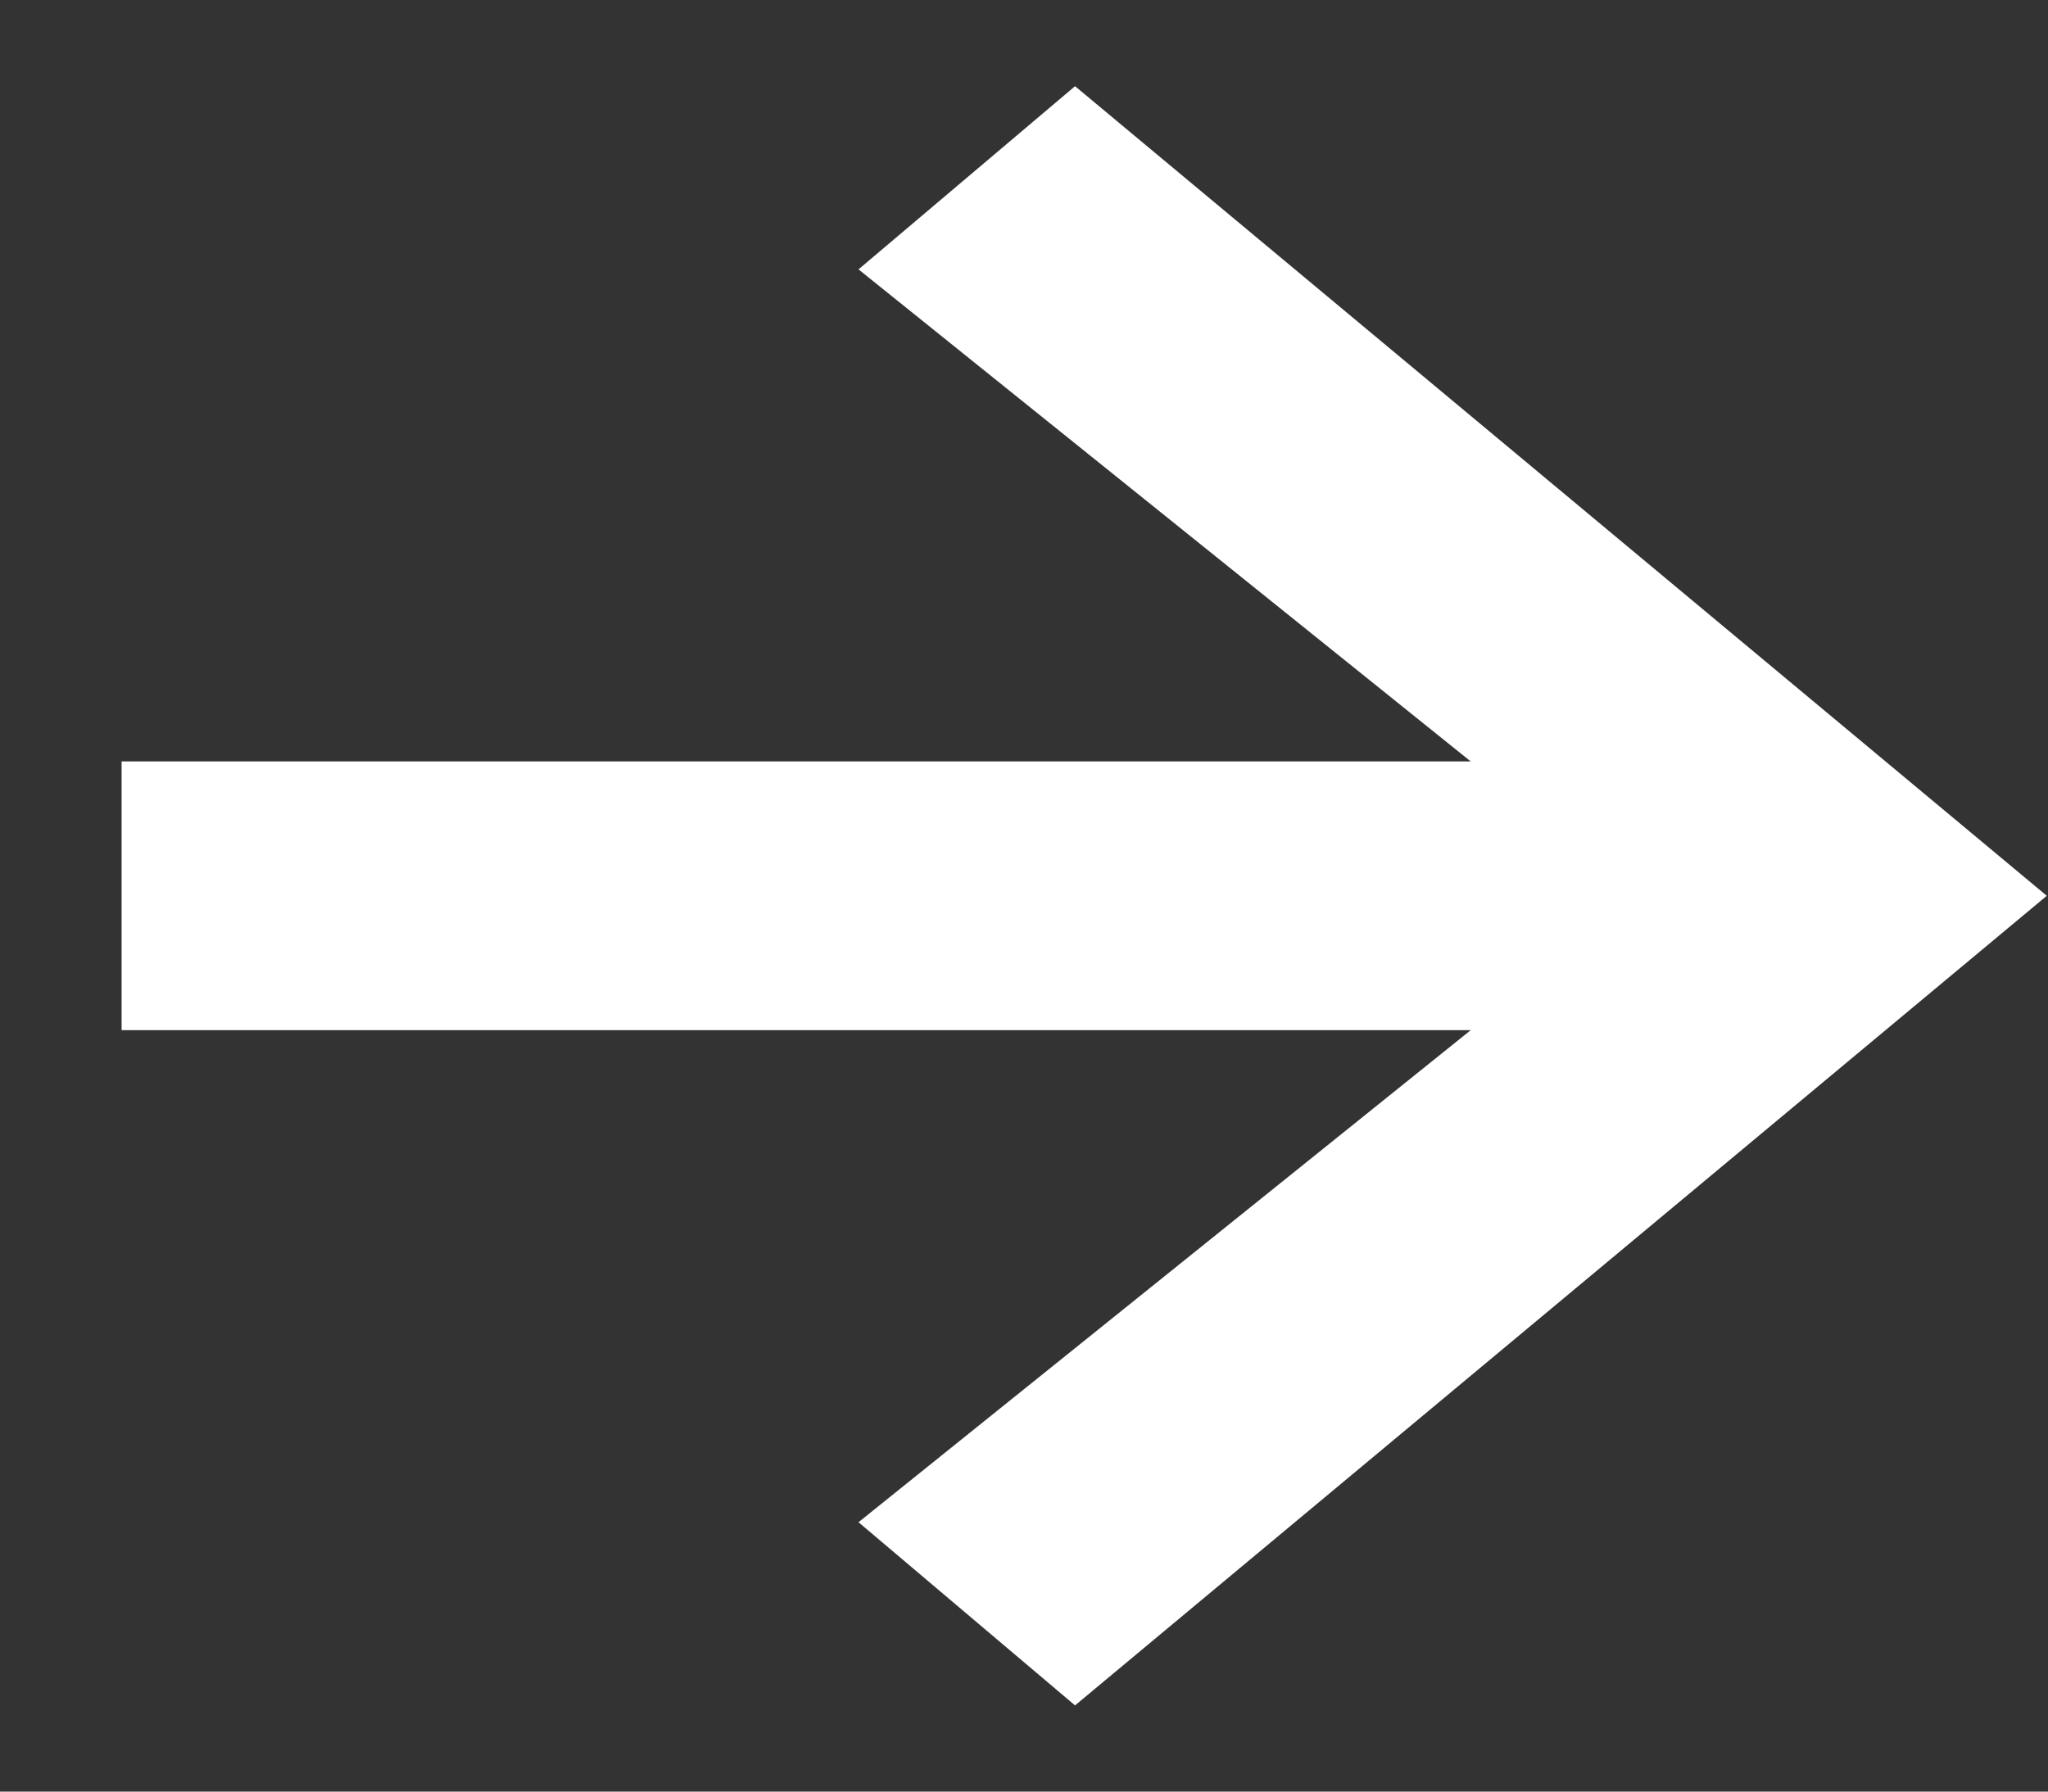 <?xml version="1.0" encoding="utf-8"?>
<!-- Generator: Adobe Illustrator 26.2.1, SVG Export Plug-In . SVG Version: 6.00 Build 0)  -->
<svg version="1.1" xmlns="http://www.w3.org/2000/svg" xmlns:xlink="http://www.w3.org/1999/xlink" x="0px" y="0px"
	 viewBox="0 0 16 14" style="enable-background:new 0 0 16 14;" xml:space="preserve">
	<rect x="0" y="0" width="16" height="14" fill="#333333" stroke="none"/>
	<polygon fill="#ffffff" stroke="#ffffff" stroke-width="0.5" points="1.2,6.2 12.2,6.2 7.1,2.1 8.4,1 15.6,7 8.4,13 7.1,11.9 12.2,7.8 1.2,7.8 "/>
</svg>
